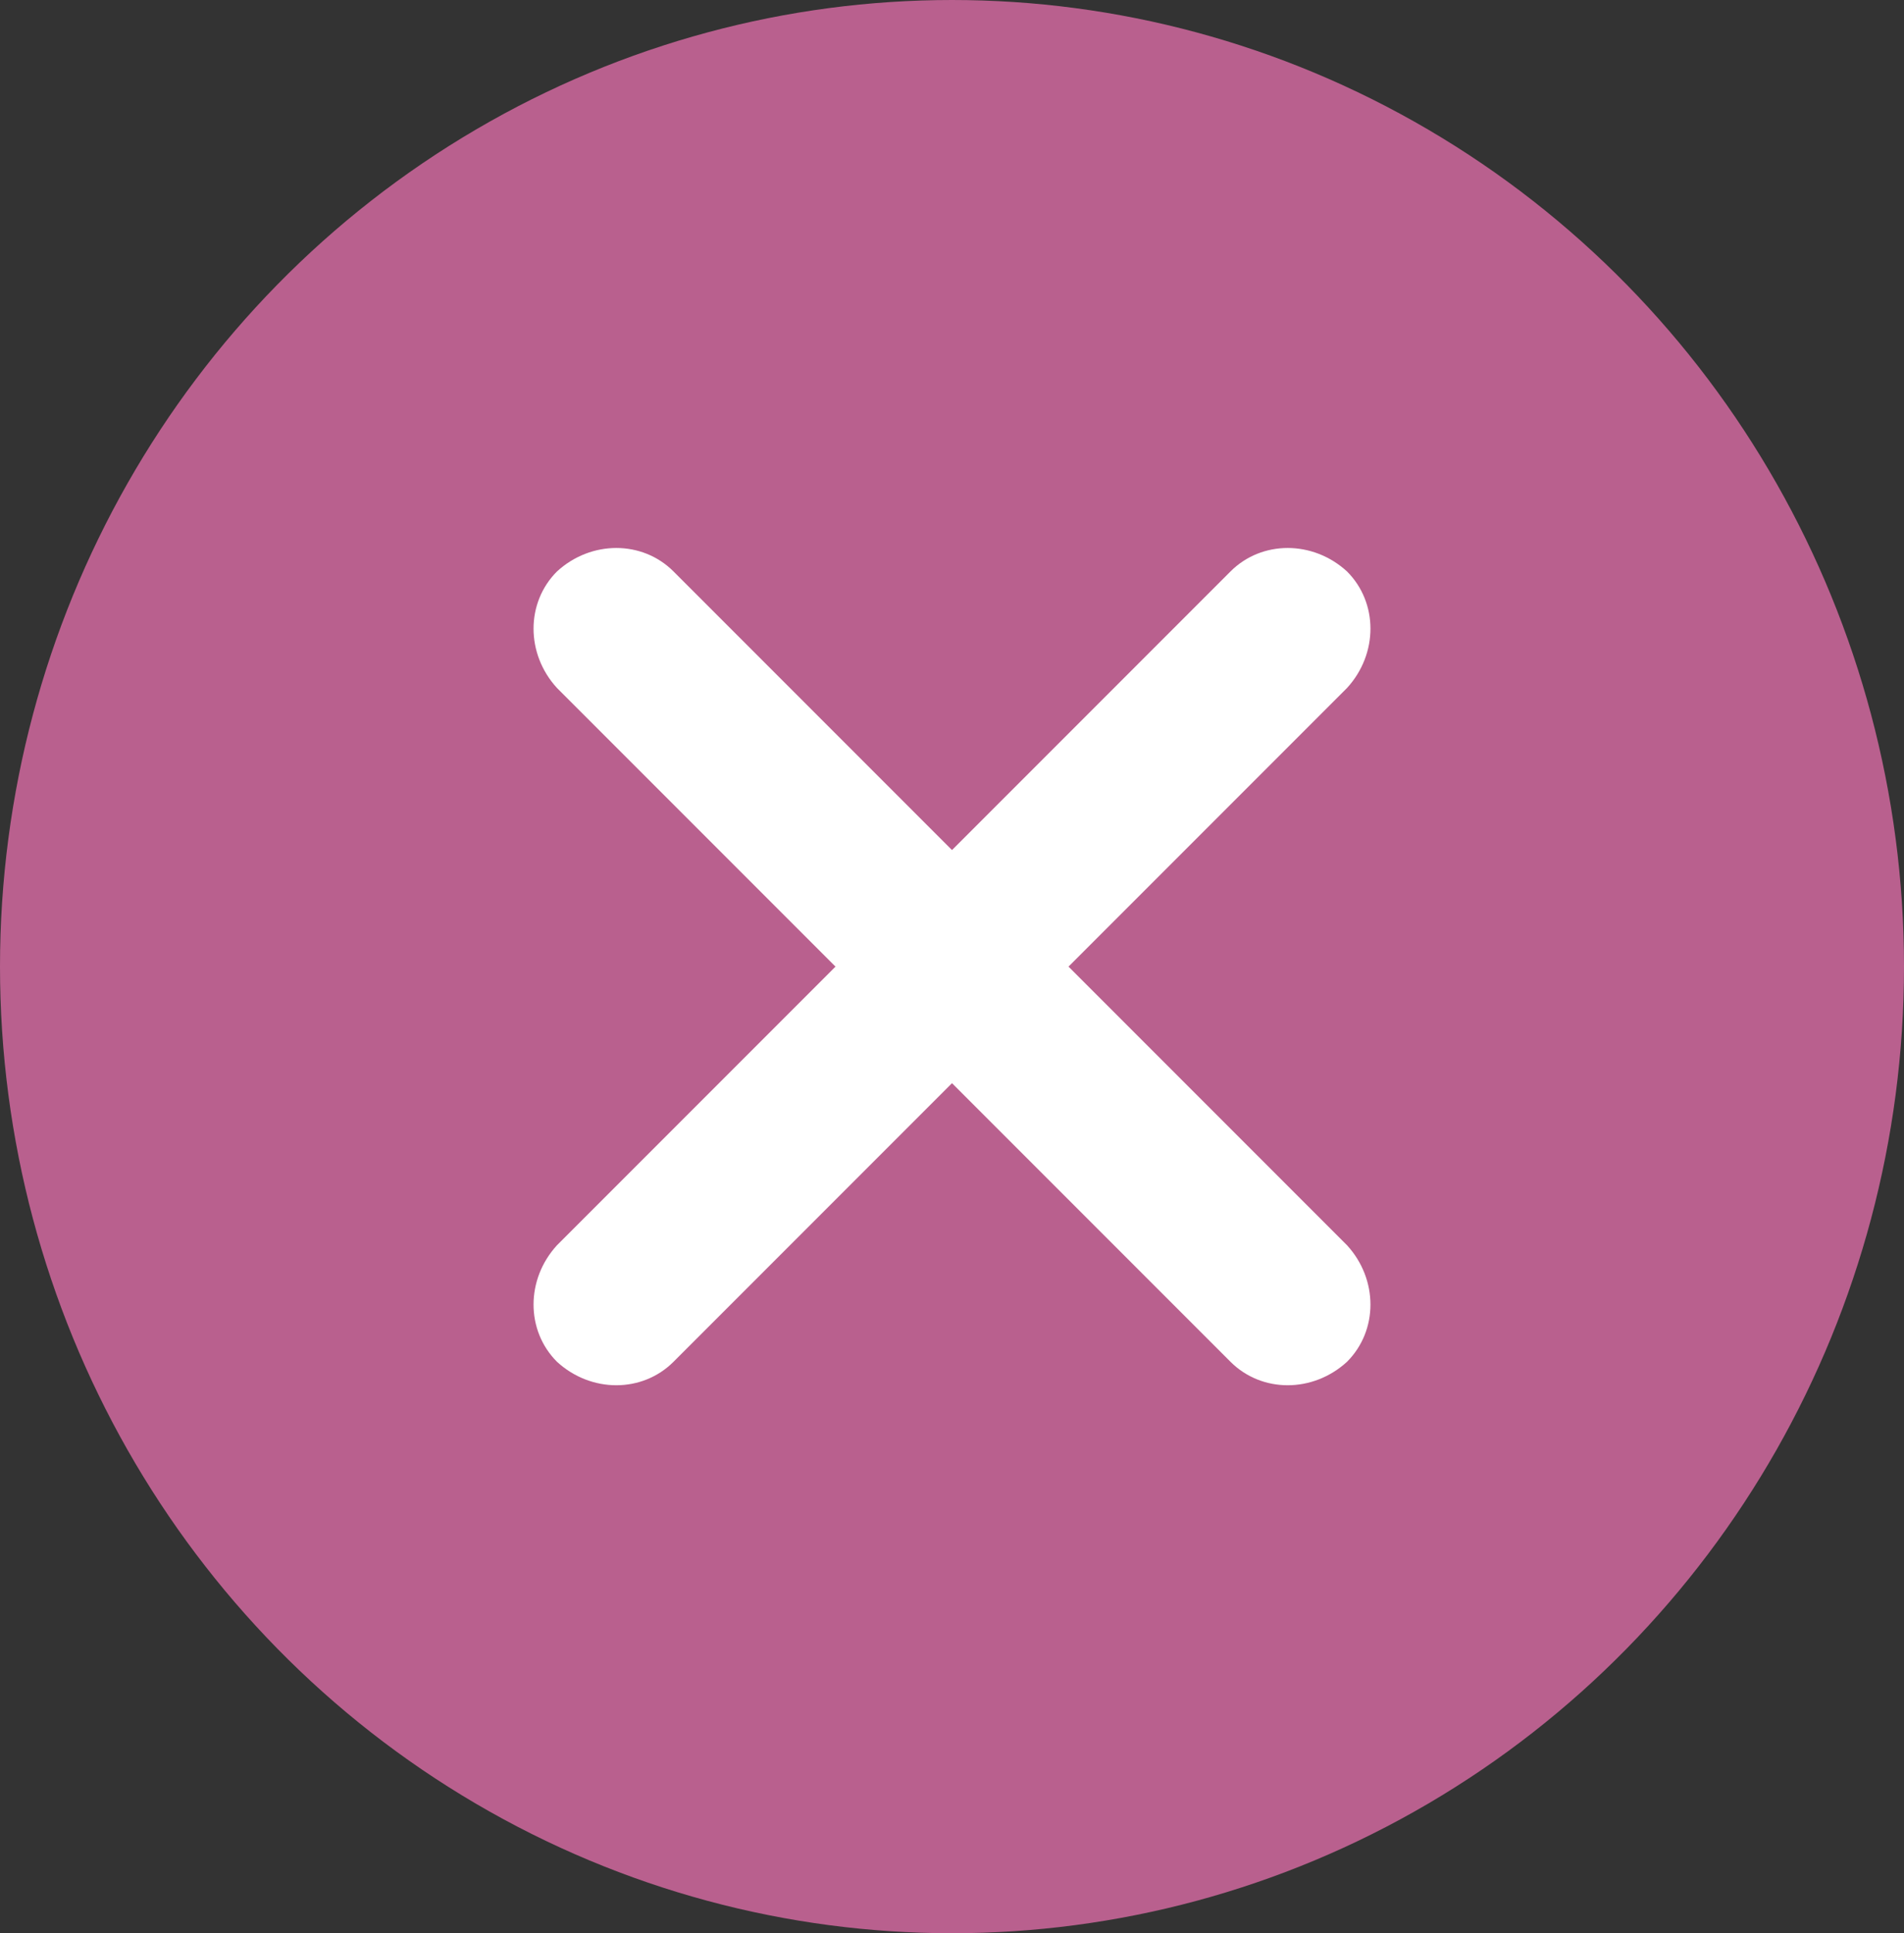 <?xml version="1.0" encoding="utf-8"?>
<!-- Generator: Adobe Illustrator 26.3.1, SVG Export Plug-In . SVG Version: 6.00 Build 0)  -->
<svg version="1.1" id="圖層_1" xmlns="http://www.w3.org/2000/svg" xmlns:xlink="http://www.w3.org/1999/xlink" x="0px" y="0px"
	 viewBox="0 0 67 68" style="enable-background:new 0 0 67 68;" xml:space="preserve">
<rect x="0" y="0" width="67" height="68" fill="#333333" stroke="none"/>
<style type="text/css">
	.st0{fill:#B9608E;}
	.st1{fill:#FFFFFF;}
</style>
<ellipse class="st0" cx="33.5" cy="34" rx="33.5" ry="34"/>
<g>
	<path class="st1" d="M47.4,24.2L23.7,47.9c-1.1,1.1-2.9,1.1-4.1,0l0,0c-1.1-1.1-1.1-2.9,0-4.1l23.7-23.7c1.1-1.1,2.9-1.1,4.1,0l0,0
		C48.5,21.2,48.5,23,47.4,24.2z"/>
	<path class="st1" d="M19.6,24.2l23.7,23.7c1.1,1.1,2.9,1.1,4.1,0l0,0c1.1-1.1,1.1-2.9,0-4.1L23.7,20.1c-1.1-1.1-2.9-1.1-4.1,0l0,0
		C18.5,21.2,18.5,23,19.6,24.2z"/>
</g>
</svg>
